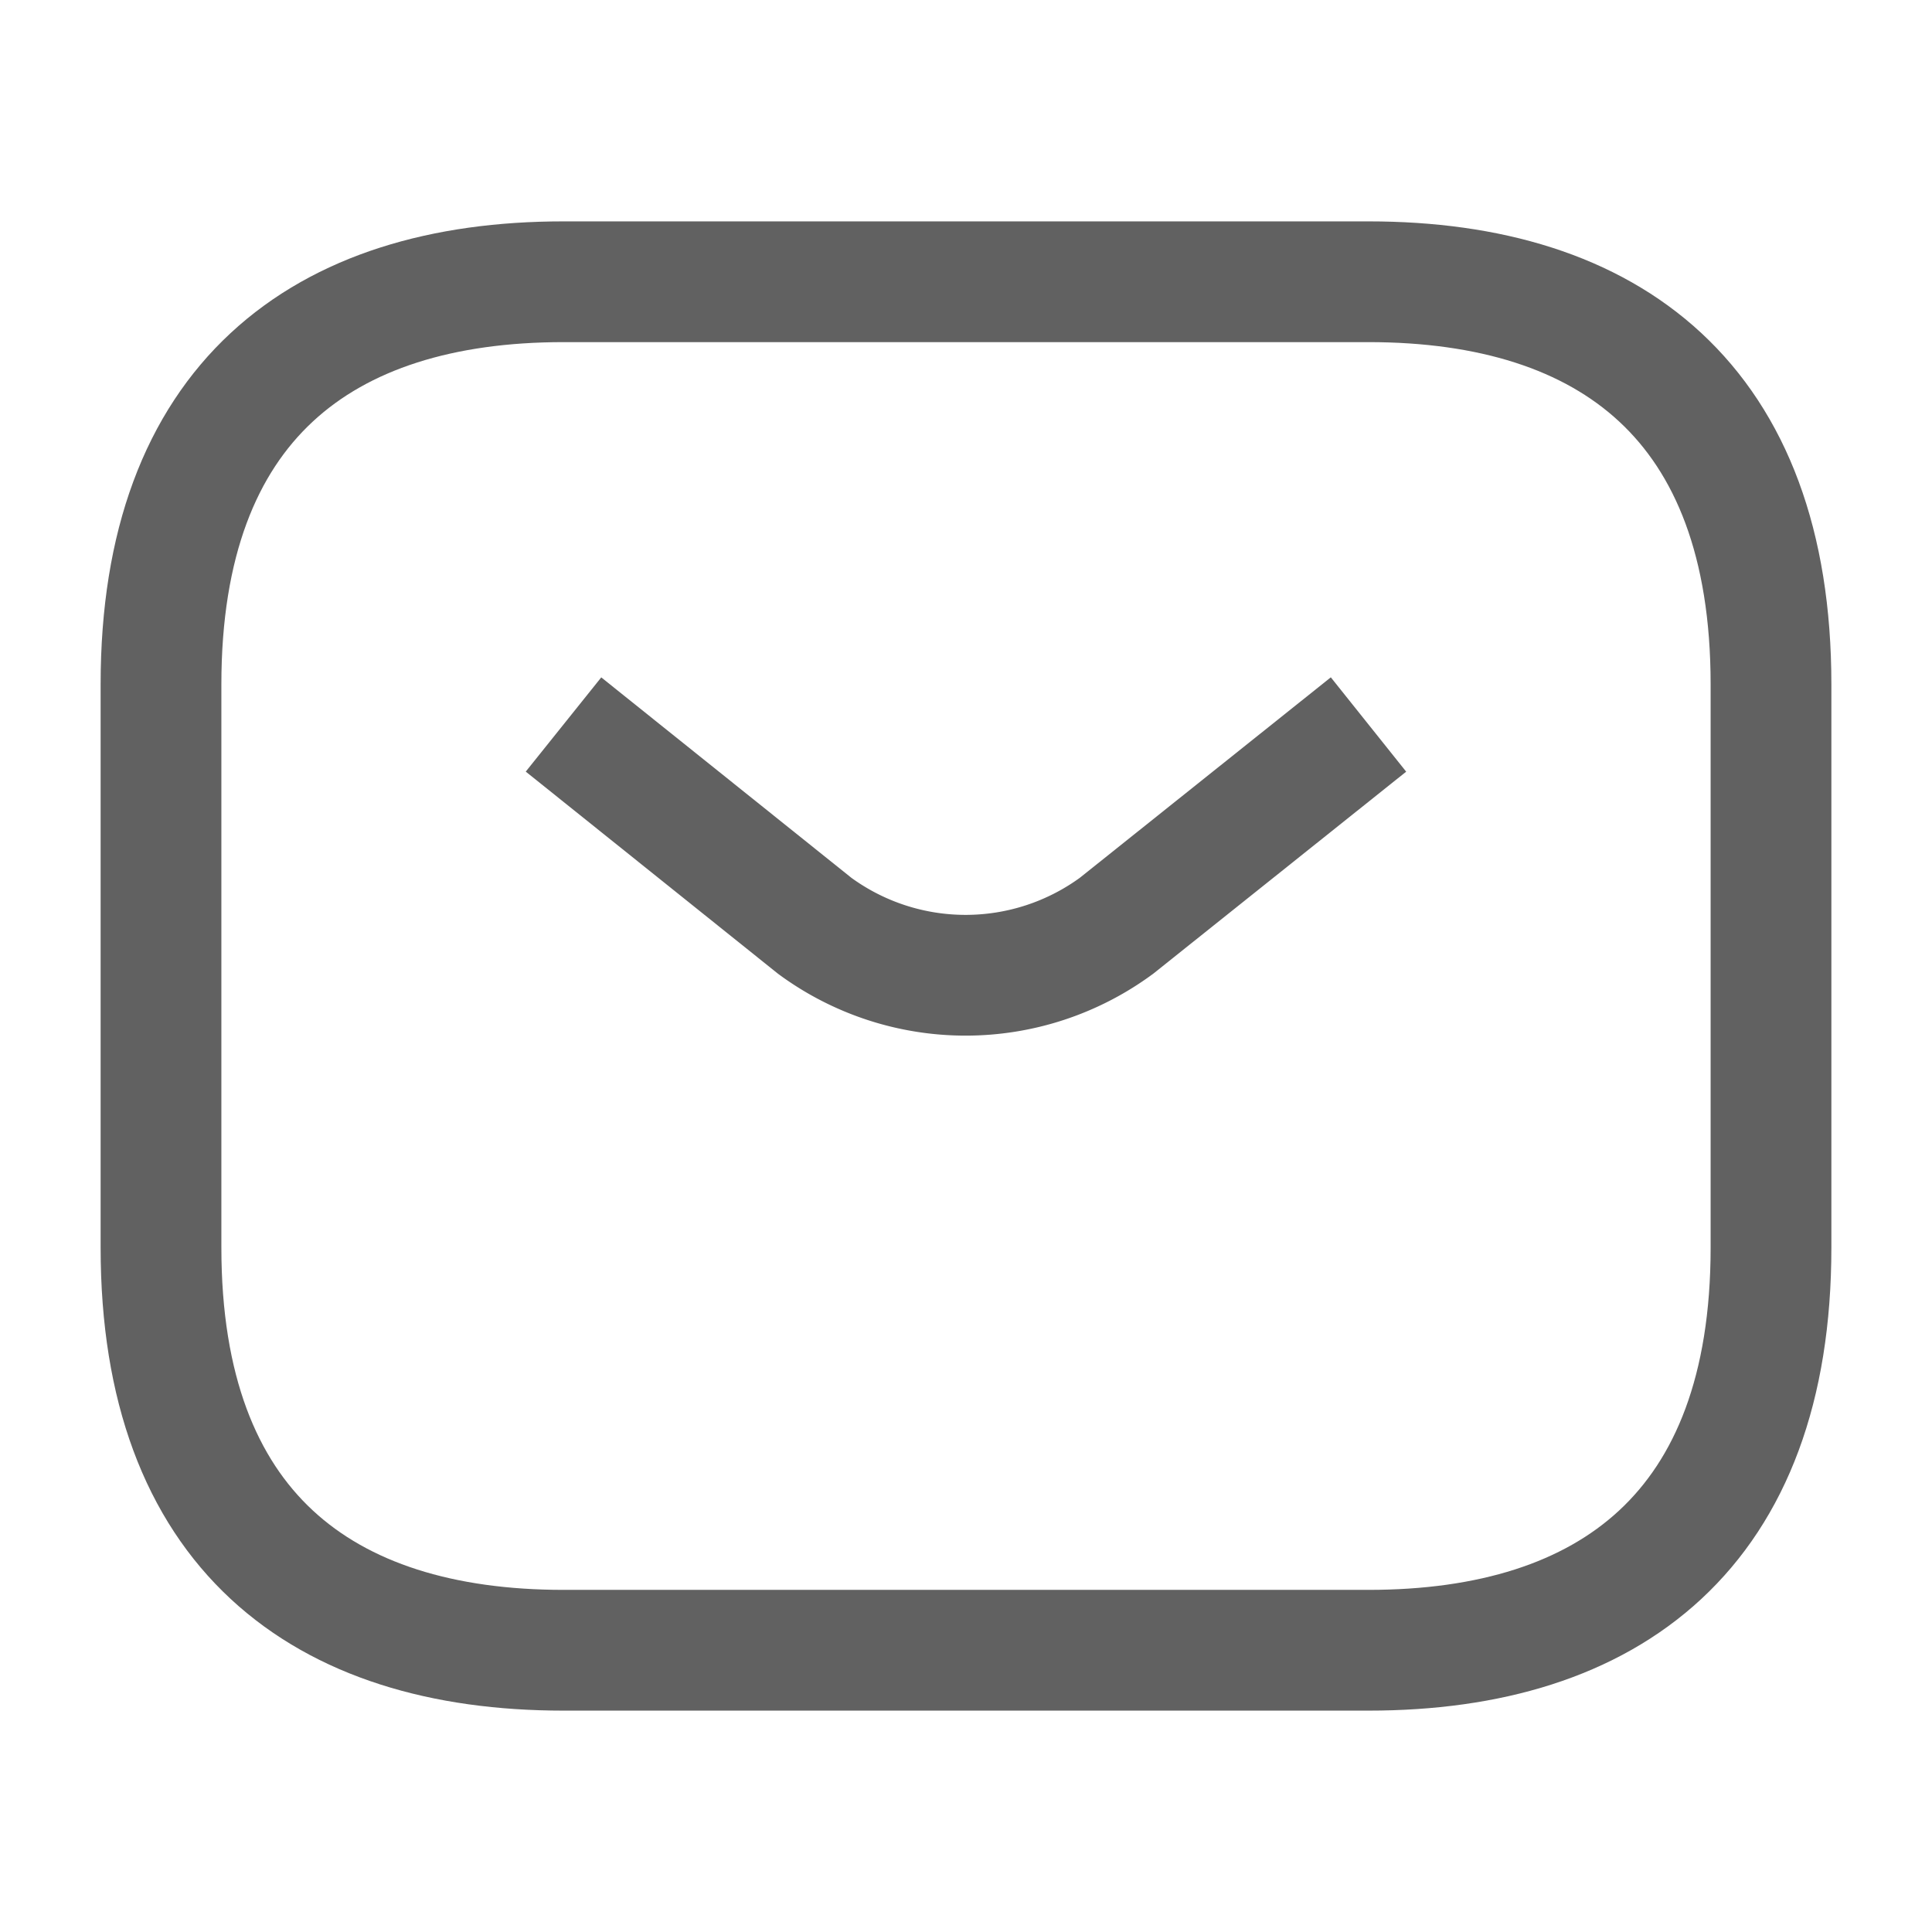 <svg xmlns="http://www.w3.org/2000/svg" width="24" height="24" viewBox="0 0 24 24"><g id="sms" transform="translate(-556 -250)"><path id="Vector" d="M15,17H5c-3,0-5-1.5-5-5V5C0,1.5,2,0,5,0H15c3,0,5,1.5,5,5v7C20,15.5,18,17,15,17Z" transform="translate(558 253.5)" fill="none" stroke="#616161" strokeLinecap="round" strokeLinejoin="round" stroke-width="1.5"></path><path id="Vector-2" data-name="Vector" d="M10,0,6.87,2.5a3.166,3.166,0,0,1-3.75,0L0,0" transform="translate(563 259)" fill="none" stroke="#616161" strokeLinecap="round" strokeLinejoin="round" stroke-width="1.5"></path><path id="Vector-3" data-name="Vector" d="M0,0H24V24H0Z" transform="translate(556 250)" fill="none" opacity="0"></path></g></svg>